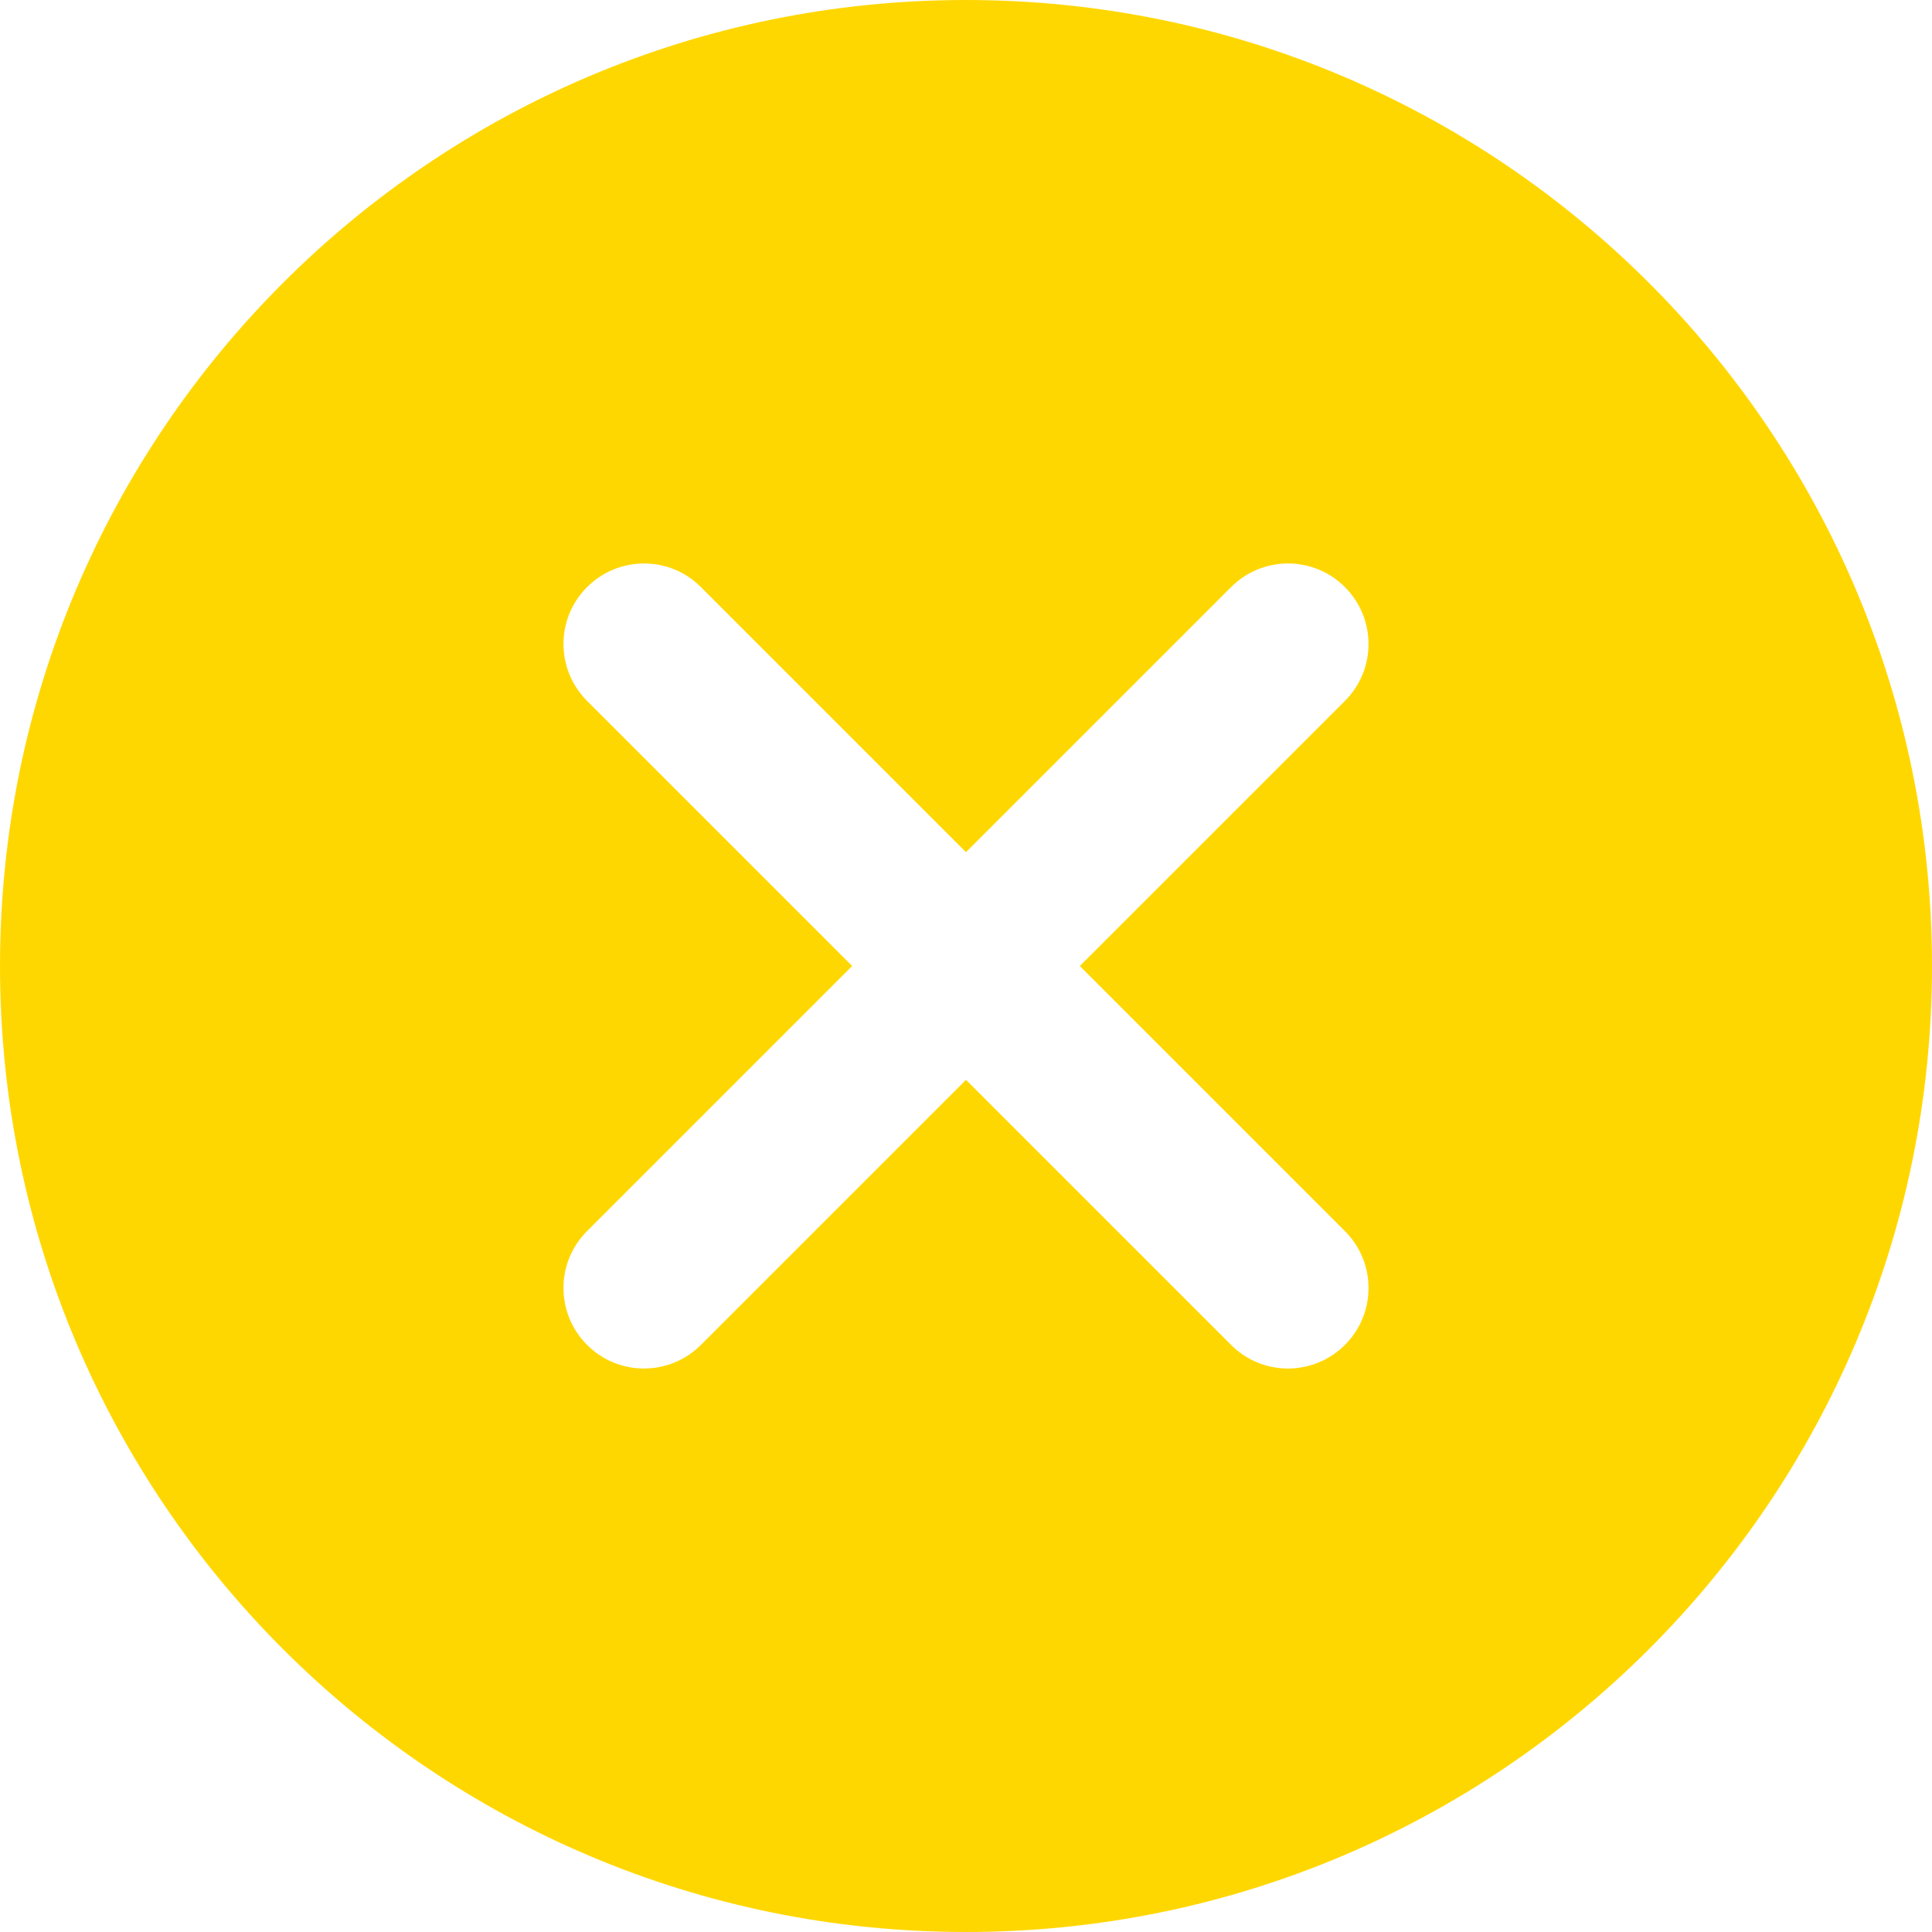 <?xml version="1.0" encoding="UTF-8"?> <svg xmlns="http://www.w3.org/2000/svg" width="72" height="72" viewBox="0 0 72 72" fill="none"> <path d="M36 0C16.119 0 0 16.119 0 36C0 55.881 16.119 72 36 72C55.881 72 72 55.881 72 36C72 16.119 55.881 0 36 0ZM40.242 36C40.242 36 49.659 45.417 50.121 45.879C51.294 47.052 51.294 48.951 50.121 50.121C48.948 51.294 47.049 51.294 45.879 50.121C45.417 49.662 36 40.242 36 40.242C36 40.242 26.583 49.659 26.121 50.121C24.948 51.294 23.049 51.294 21.879 50.121C20.706 48.948 20.706 47.049 21.879 45.879C22.338 45.417 31.758 36 31.758 36C31.758 36 22.341 26.583 21.879 26.121C20.706 24.948 20.706 23.049 21.879 21.879C23.052 20.706 24.951 20.706 26.121 21.879C26.583 22.338 36 31.758 36 31.758C36 31.758 45.417 22.341 45.879 21.879C47.052 20.706 48.951 20.706 50.121 21.879C51.294 23.052 51.294 24.951 50.121 26.121C49.662 26.583 40.242 36 40.242 36Z" fill="#FFD700"></path> </svg> 